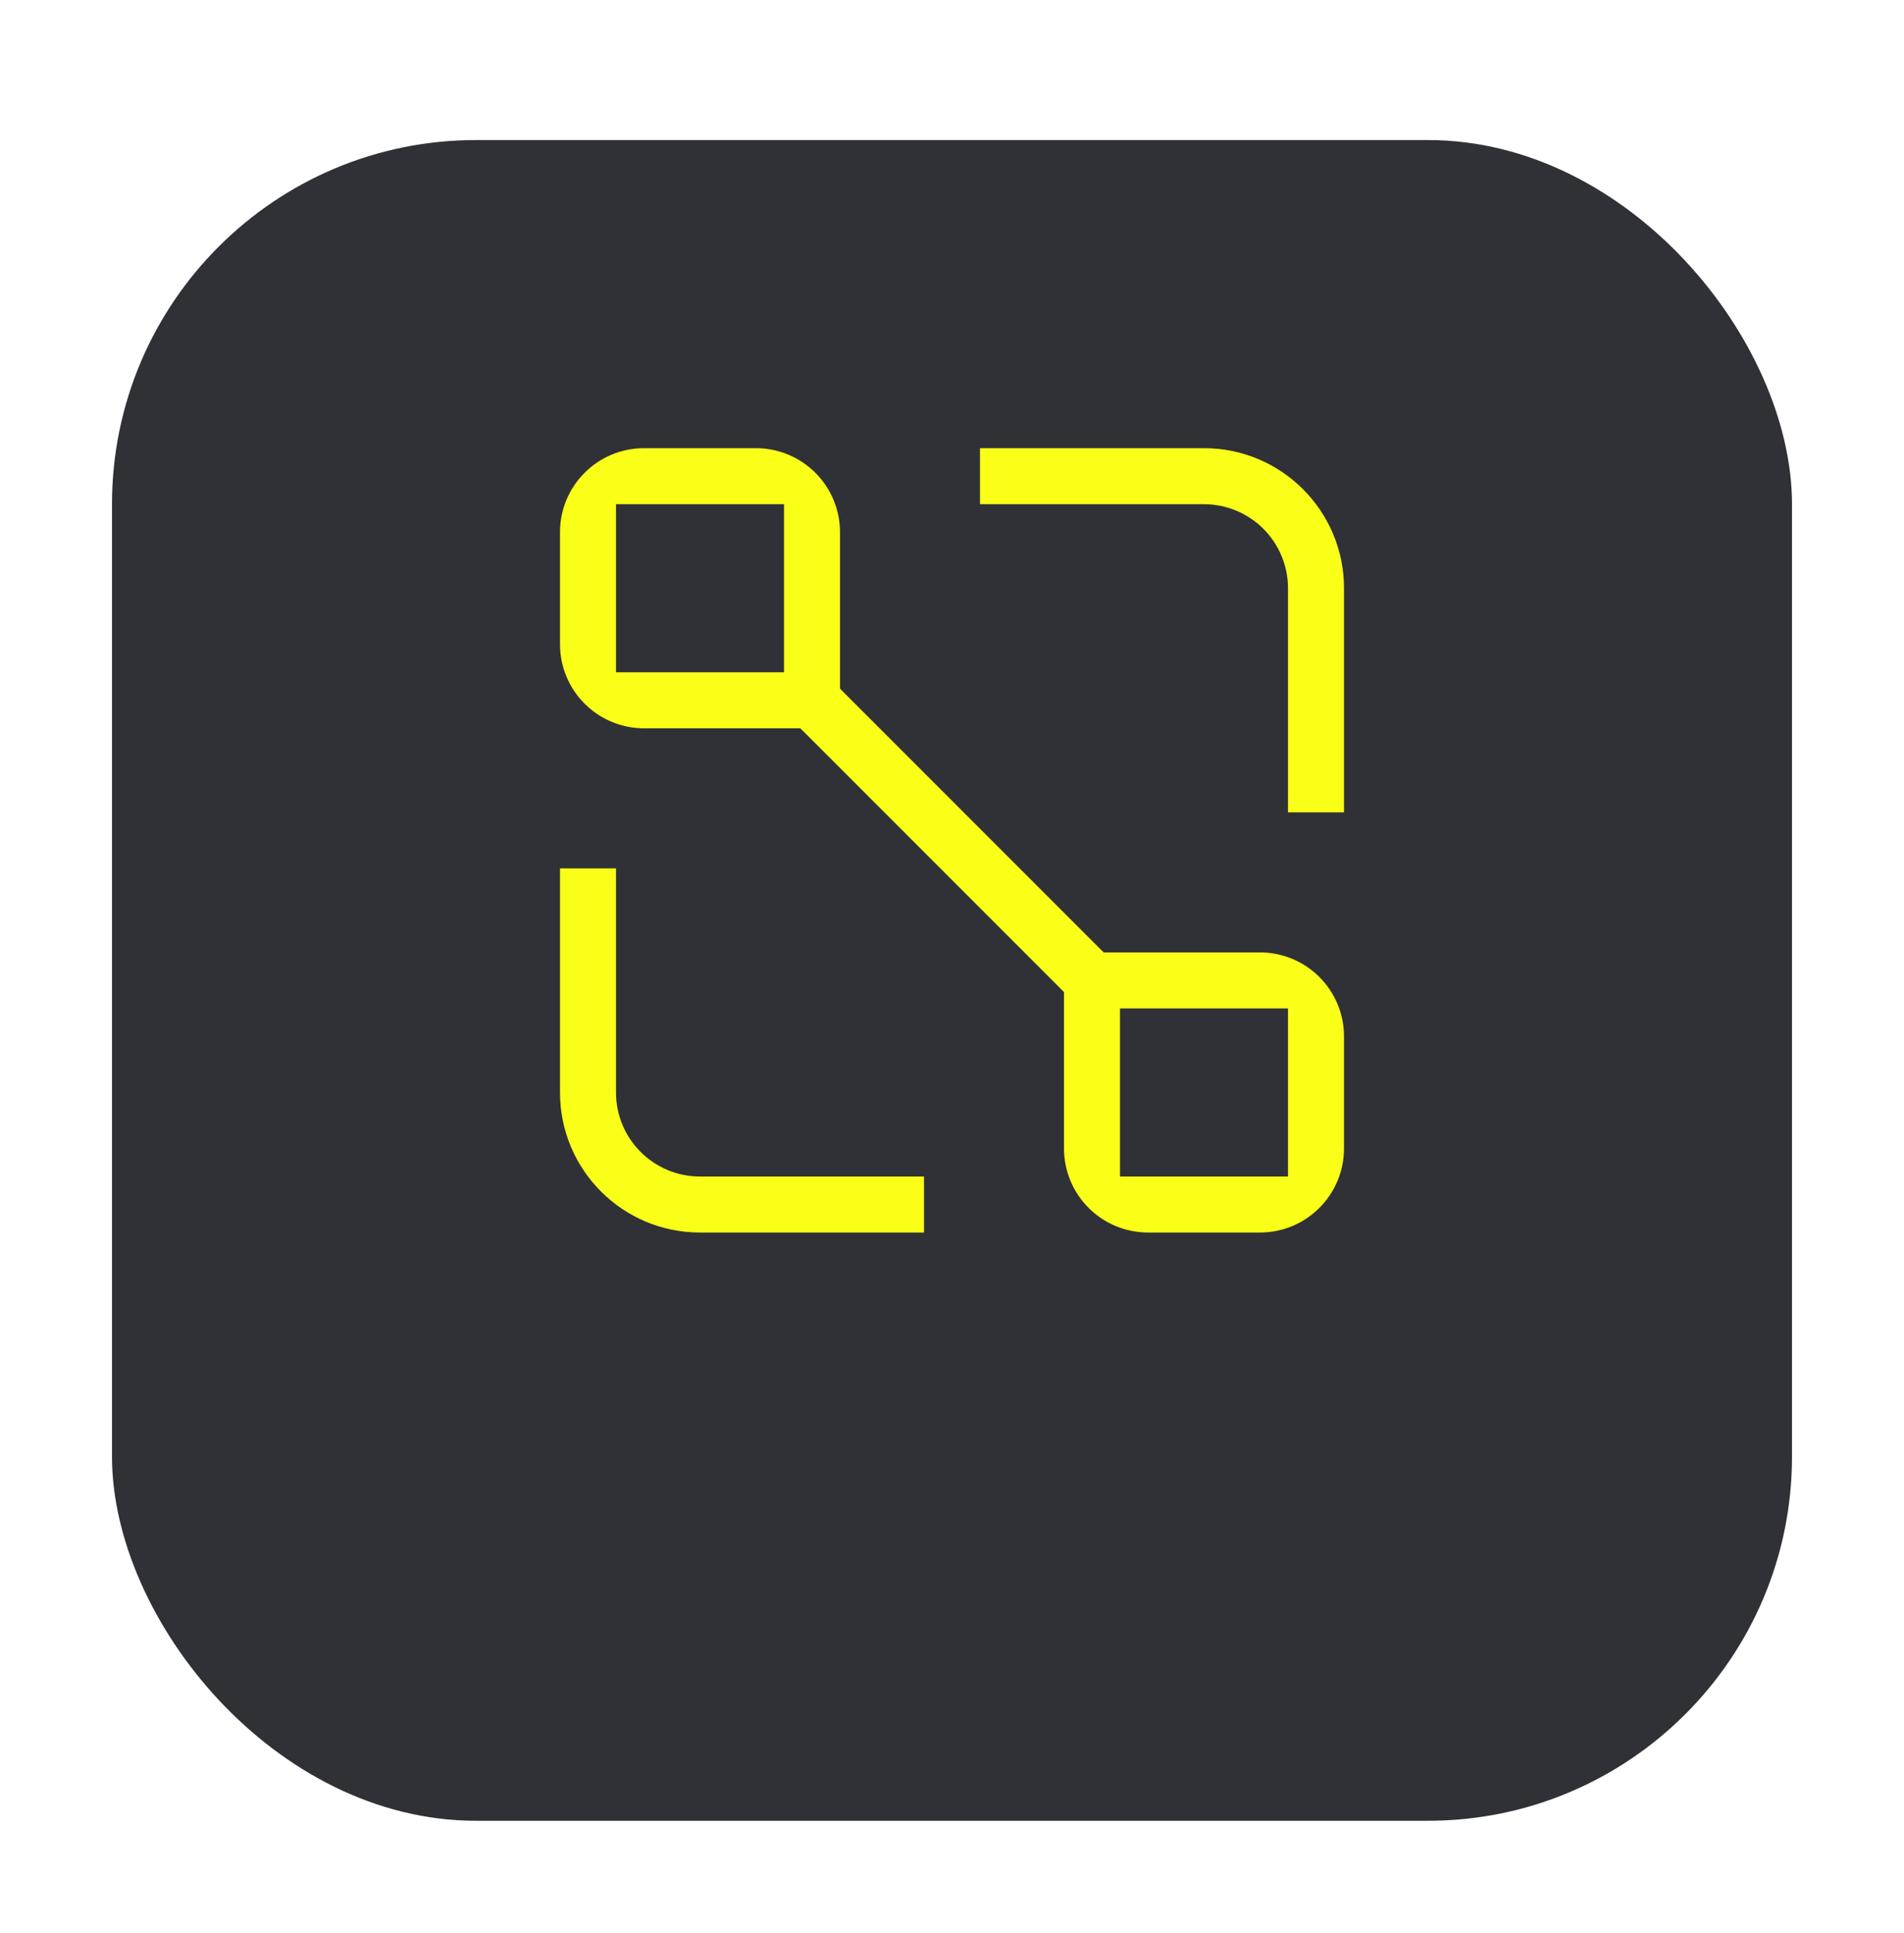 <svg width="68" height="69" viewBox="0 0 68 69" fill="none" xmlns="http://www.w3.org/2000/svg">
<g filter="url(#filter0_d_565_1147)">
<rect x="4" width="60" height="60" rx="13" fill="#303136"/>
</g>
<path d="M39.476 33.354L39.623 33.5H39.83H45C45.928 33.5 46.818 33.869 47.475 34.526C48.131 35.182 48.5 36.072 48.5 37V41C48.5 41.928 48.131 42.818 47.474 43.475C46.818 44.131 45.928 44.5 45 44.5H41C40.072 44.5 39.182 44.131 38.525 43.474C37.869 42.818 37.5 41.928 37.5 41V35.83V35.623L37.354 35.476L28.524 26.646L28.377 26.5H28.17H23C22.072 26.5 21.182 26.131 20.525 25.474C19.869 24.818 19.5 23.928 19.5 23V19C19.5 17.067 21.067 15.5 23 15.5H27C27.928 15.5 28.818 15.869 29.475 16.526C30.131 17.182 30.5 18.072 30.5 19V24.17V24.377L30.646 24.524L39.476 33.354ZM23 18.5H22.5V19V23V23.5H23H27H27.5V23V19V18.5H27H23ZM45 41.5H45.5V41V37V36.5H45H41H40.5V37V41V41.5H41H45Z" fill="#FAFF17" stroke="#303136"/>
<path d="M34.5 18.5V15.5H43C46.038 15.5 48.5 17.962 48.5 21V29.5H45.5V21C45.5 20.336 45.236 19.701 44.768 19.232C44.299 18.764 43.664 18.5 43 18.5H34.5Z" fill="#FAFF17" stroke="#303136"/>
<path d="M19.5 30.5H22.5V39C22.5 40.382 23.618 41.5 25 41.5H33.5V44.5H25C21.962 44.5 19.5 42.038 19.5 39V30.5Z" fill="#FAFF17" stroke="#303136"/>
<defs>
<filter id="filter0_d_565_1147" x="0" y="0" width="68" height="69" filterUnits="userSpaceOnUse" color-interpolation-filters="sRGB">
<feFlood flood-opacity="0" result="BackgroundImageFix"/>
<feColorMatrix in="SourceAlpha" type="matrix" values="0 0 0 0 0 0 0 0 0 0 0 0 0 0 0 0 0 0 127 0" result="hardAlpha"/>
<feOffset dy="5"/>
<feGaussianBlur stdDeviation="2"/>
<feComposite in2="hardAlpha" operator="out"/>
<feColorMatrix type="matrix" values="0 0 0 0 0 0 0 0 0 0 0 0 0 0 0 0 0 0 0.1 0"/>
<feBlend mode="normal" in2="BackgroundImageFix" result="effect1_dropShadow_565_1147"/>
<feBlend mode="normal" in="SourceGraphic" in2="effect1_dropShadow_565_1147" result="shape"/>
</filter>
</defs>
</svg>
